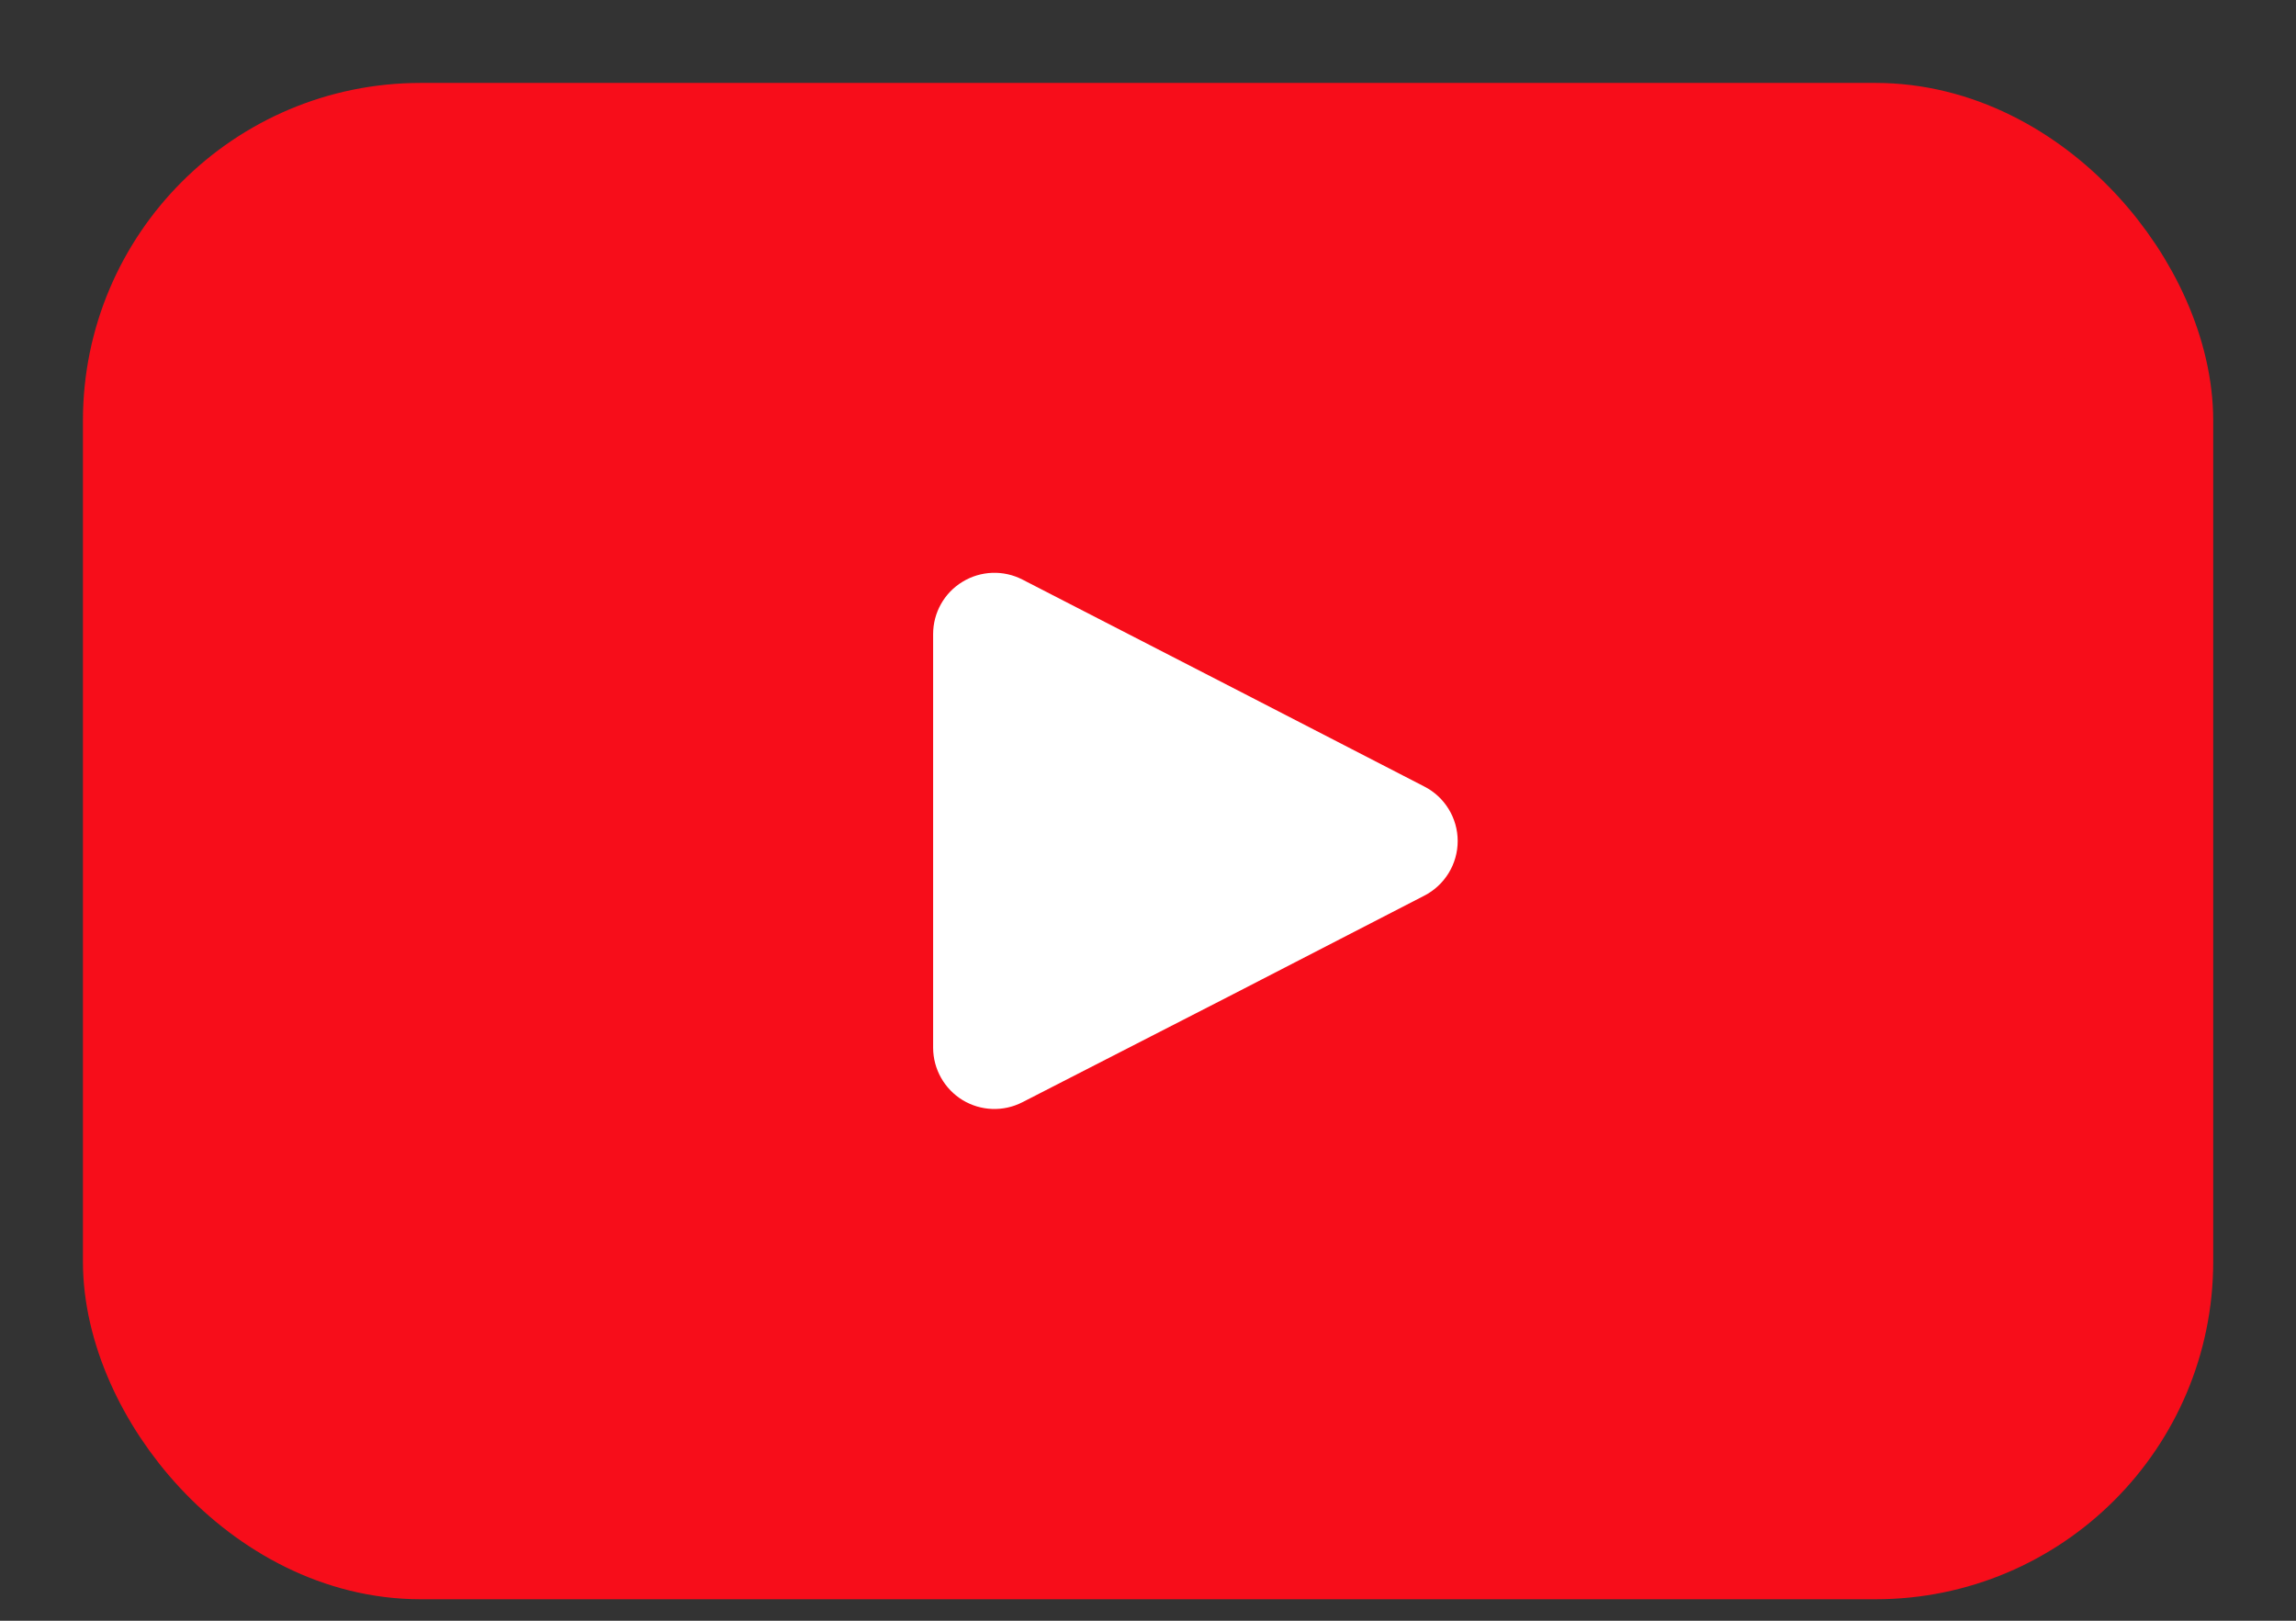 <?xml version="1.0" encoding="UTF-8"?>
<svg width="17px" height="12px" viewBox="0 0 17 12" version="1.1" xmlns="http://www.w3.org/2000/svg" xmlns:xlink="http://www.w3.org/1999/xlink">
    <rect x="0" y="0" width="17" height="12" fill="#333333" stroke="none"/>
    <!-- Generator: Sketch 47.1 (45422) - http://www.bohemiancoding.com/sketch -->
    <title>youtube</title>
    <desc>Created with Sketch.</desc>
    <defs></defs>
    <g id="Mockups" stroke="none" stroke-width="1" fill="none" fill-rule="evenodd">
        <g id="listing-page---share-this-listing" transform="translate(-76, -309)">
            <g id="youtube" transform="translate(77, 310)">
                <rect id="Rectangle-path" stroke="#F70D1A" fill="#F70D1A" stroke-linecap="round" stroke-linejoin="round" x="0.114" y="0.114" width="14.773" height="10.227" rx="2"></rect>
                <path d="M9.545,4.823 C9.697,4.9 9.793,5.057 9.793,5.227 C9.793,5.398 9.697,5.554 9.545,5.632 L8.125,6.364 L6.57,7.161 C6.43,7.233 6.262,7.227 6.127,7.145 C5.993,7.063 5.91,6.917 5.909,6.759 L5.909,3.695 C5.909,3.537 5.991,3.39 6.126,3.308 C6.261,3.225 6.43,3.219 6.57,3.291 L8.125,4.091 L9.545,4.823 Z" id="Shape" fill="#FFFFFF"></path>
            </g>
        </g>
    </g>
</svg>